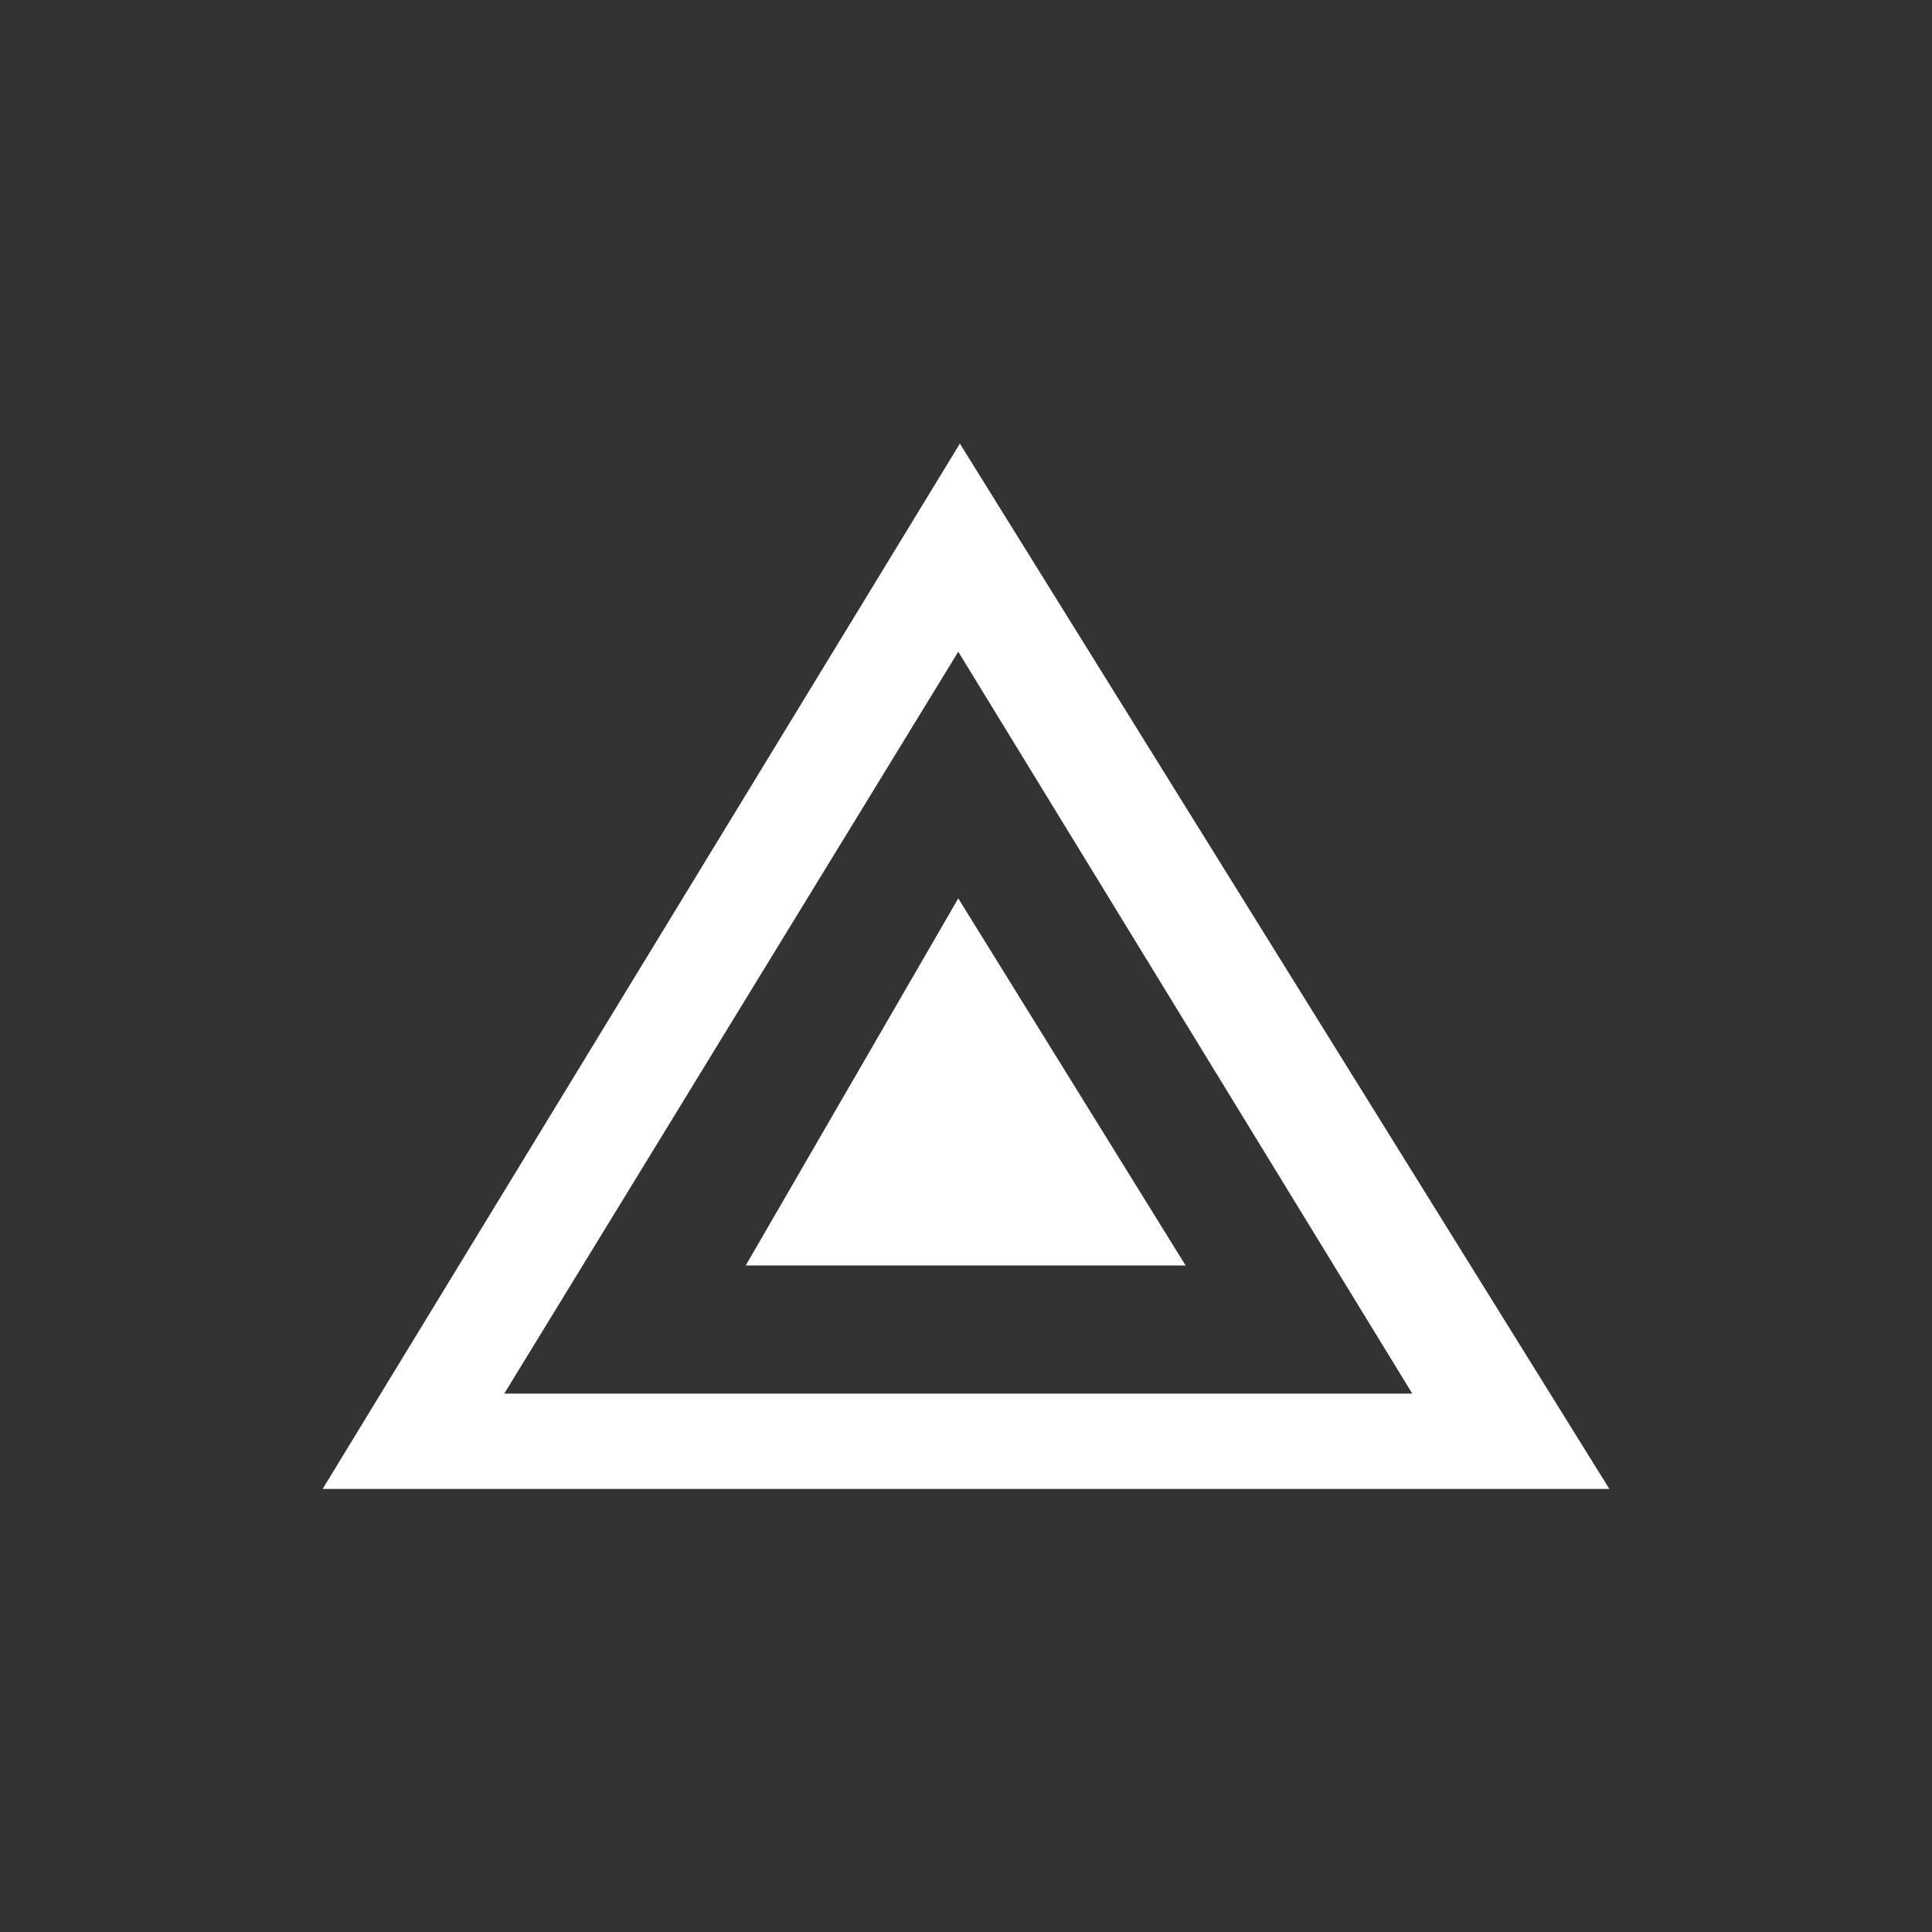 <?xml version="1.0" encoding="UTF-8"?><svg xmlns="http://www.w3.org/2000/svg" id="Ebene_1" data-name="Ebene 1" version="1.1" viewBox="0 0 300 300"><rect x="0" y="0" width="300" height="300" fill="#333333" stroke="none"/><defs><style>.cls-1 {
        fill: #fff;
        stroke-width: 0px;
      }</style></defs><path class="cls-1" d="M149.1,68.8L50.1,231.2h199.8c0,0-100.9-162.4-100.9-162.4ZM148.8,101.2l70.5,115.2H78.3l70.5-115.2Z"/><polygon class="cls-1" points="148.8 139.5 115.8 196.5 184.1 196.5 148.8 139.5"/></svg>
